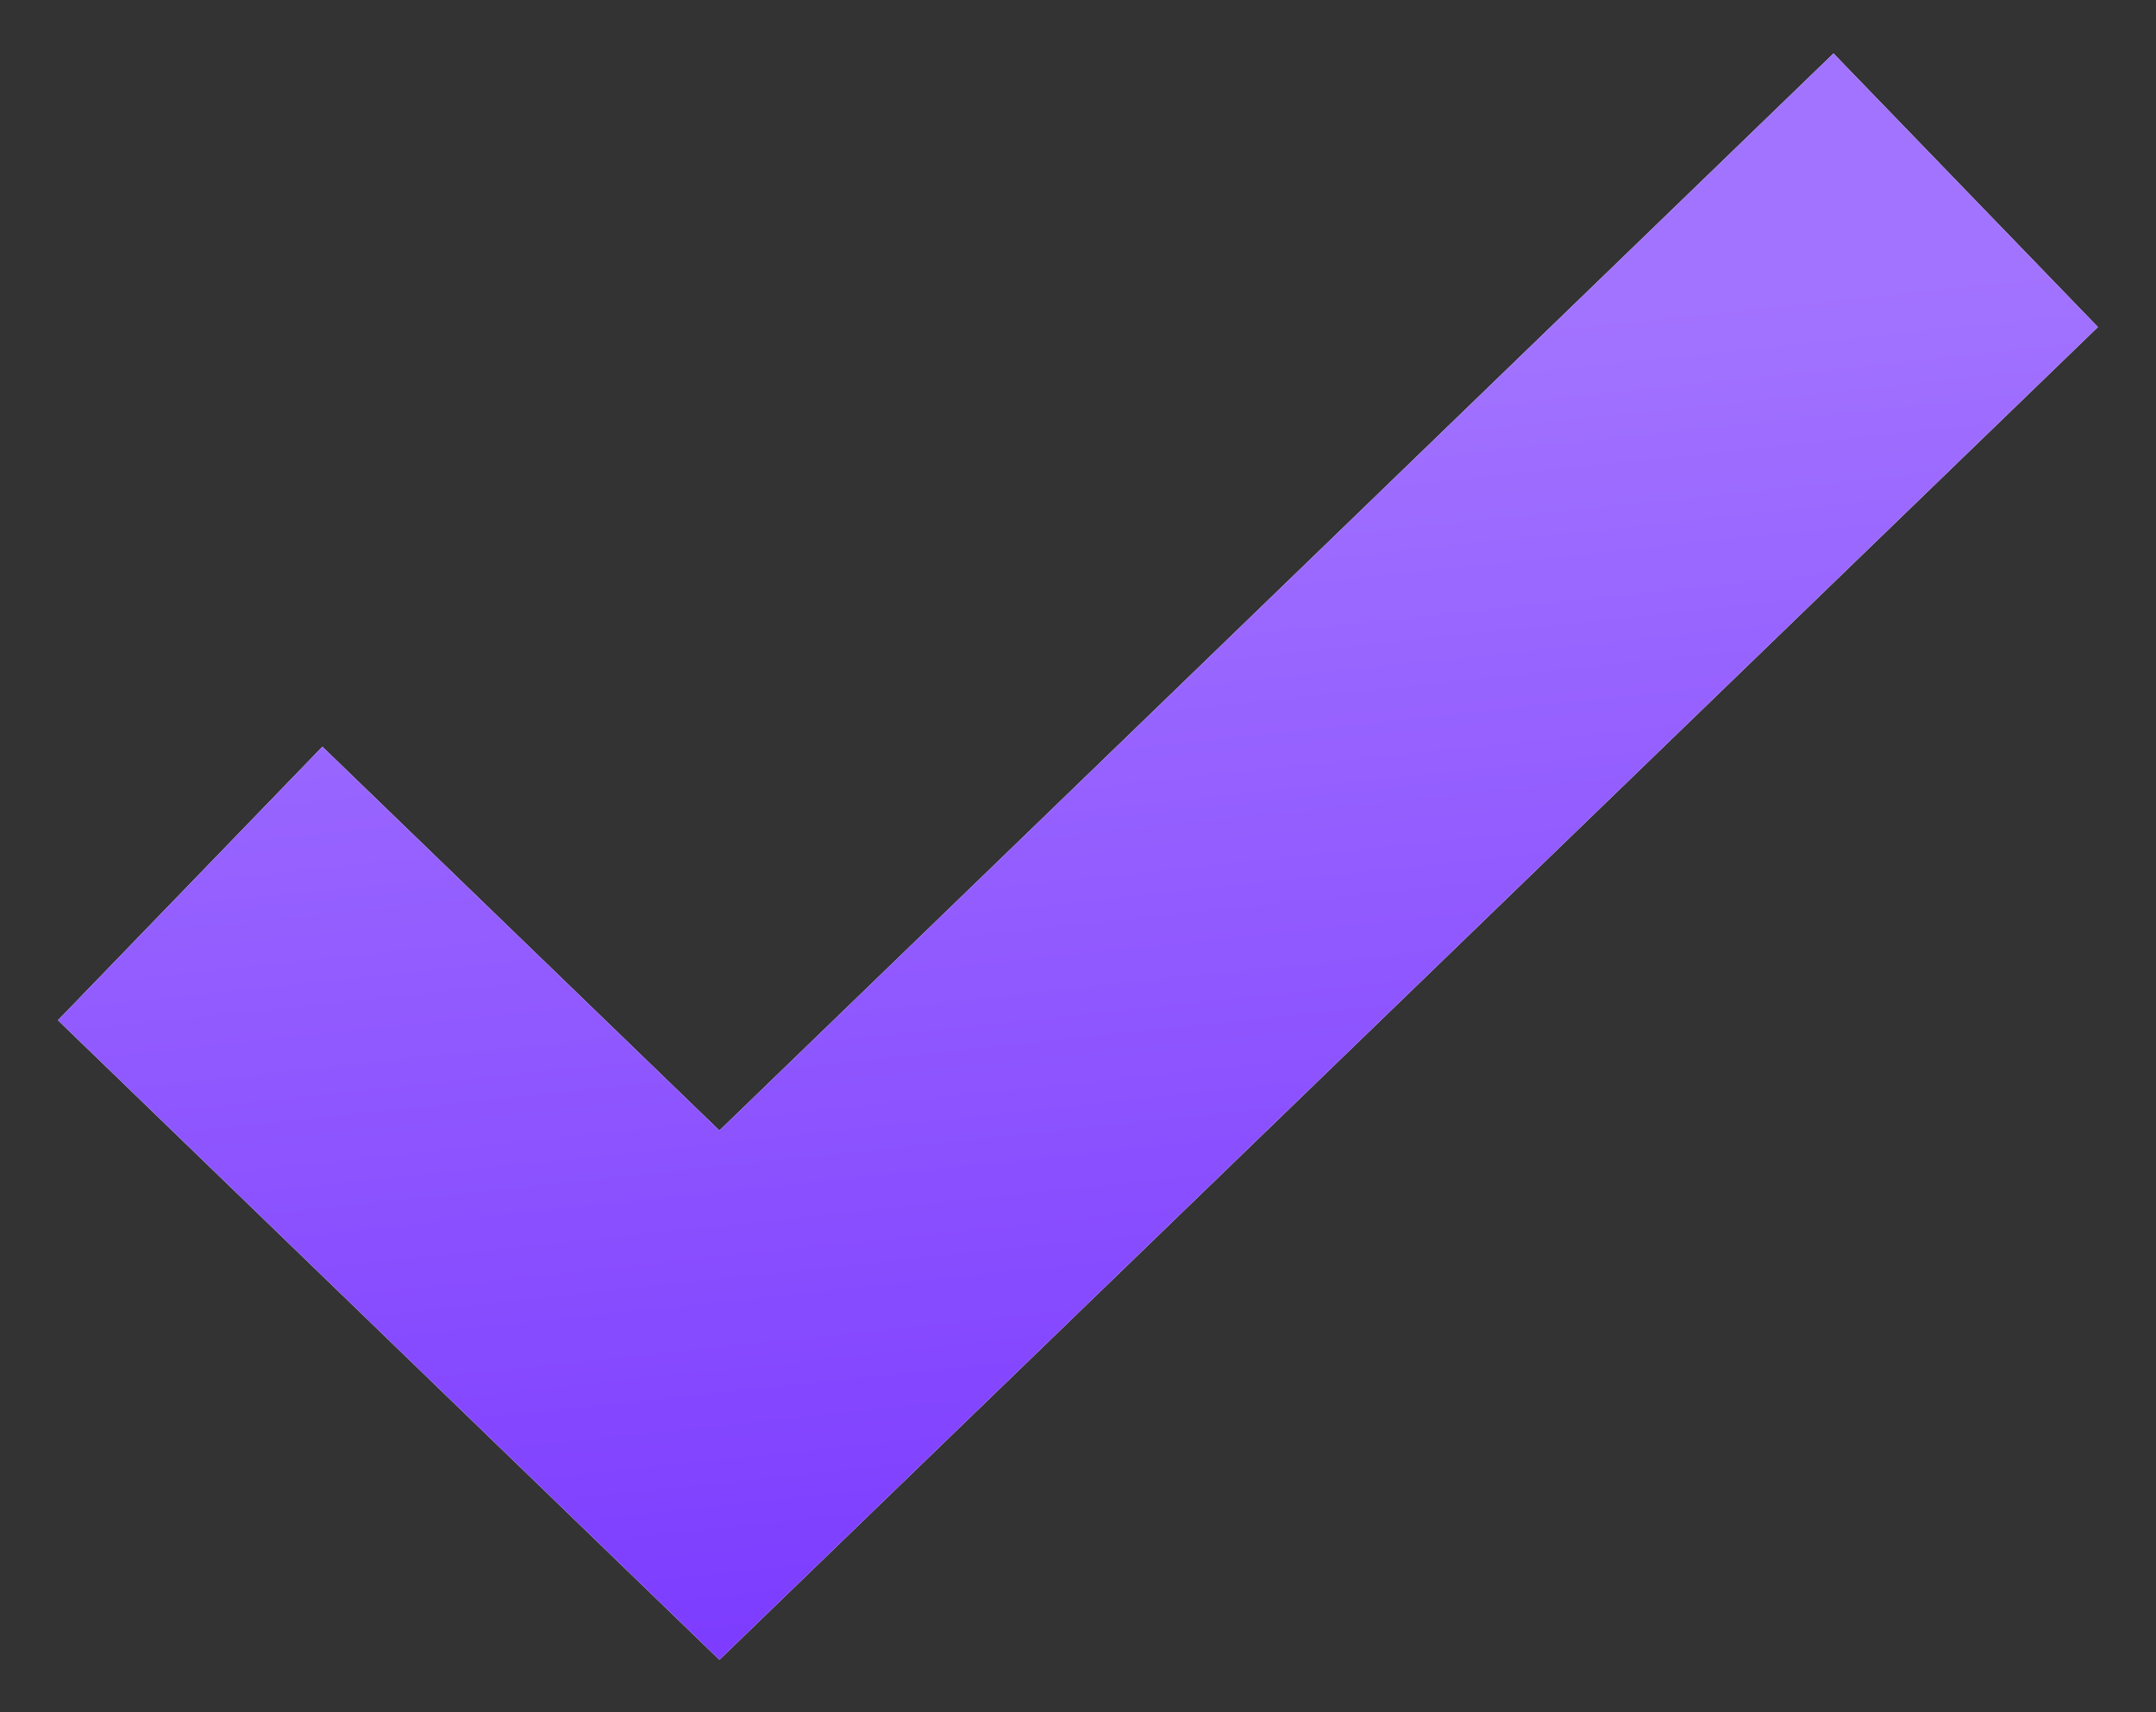 <svg width="34" height="27" viewBox="0 0 34 27" fill="none" xmlns="http://www.w3.org/2000/svg">
<rect x="0" y="0" width="34" height="27" fill="#333333" stroke="none"/>
<path fill-rule="evenodd" clip-rule="evenodd" d="M33.084 5.157L11.345 26.173L0.914 16.088L5.084 11.775L11.345 17.827L28.914 0.843L33.084 5.157Z" fill="white"/>
<path fill-rule="evenodd" clip-rule="evenodd" d="M33.084 5.157L11.345 26.173L0.914 16.088L5.084 11.775L11.345 17.827L28.914 0.843L33.084 5.157Z" fill="url(#paint0_linear_7078_104)"/>
<defs>
<linearGradient id="paint0_linear_7078_104" x1="16.455" y1="5.887" x2="18.649" y2="26.715" gradientUnits="userSpaceOnUse">
<stop stop-color="#A273FF"/>
<stop offset="1" stop-color="#7A38FF"/>
</linearGradient>
</defs>
</svg>
